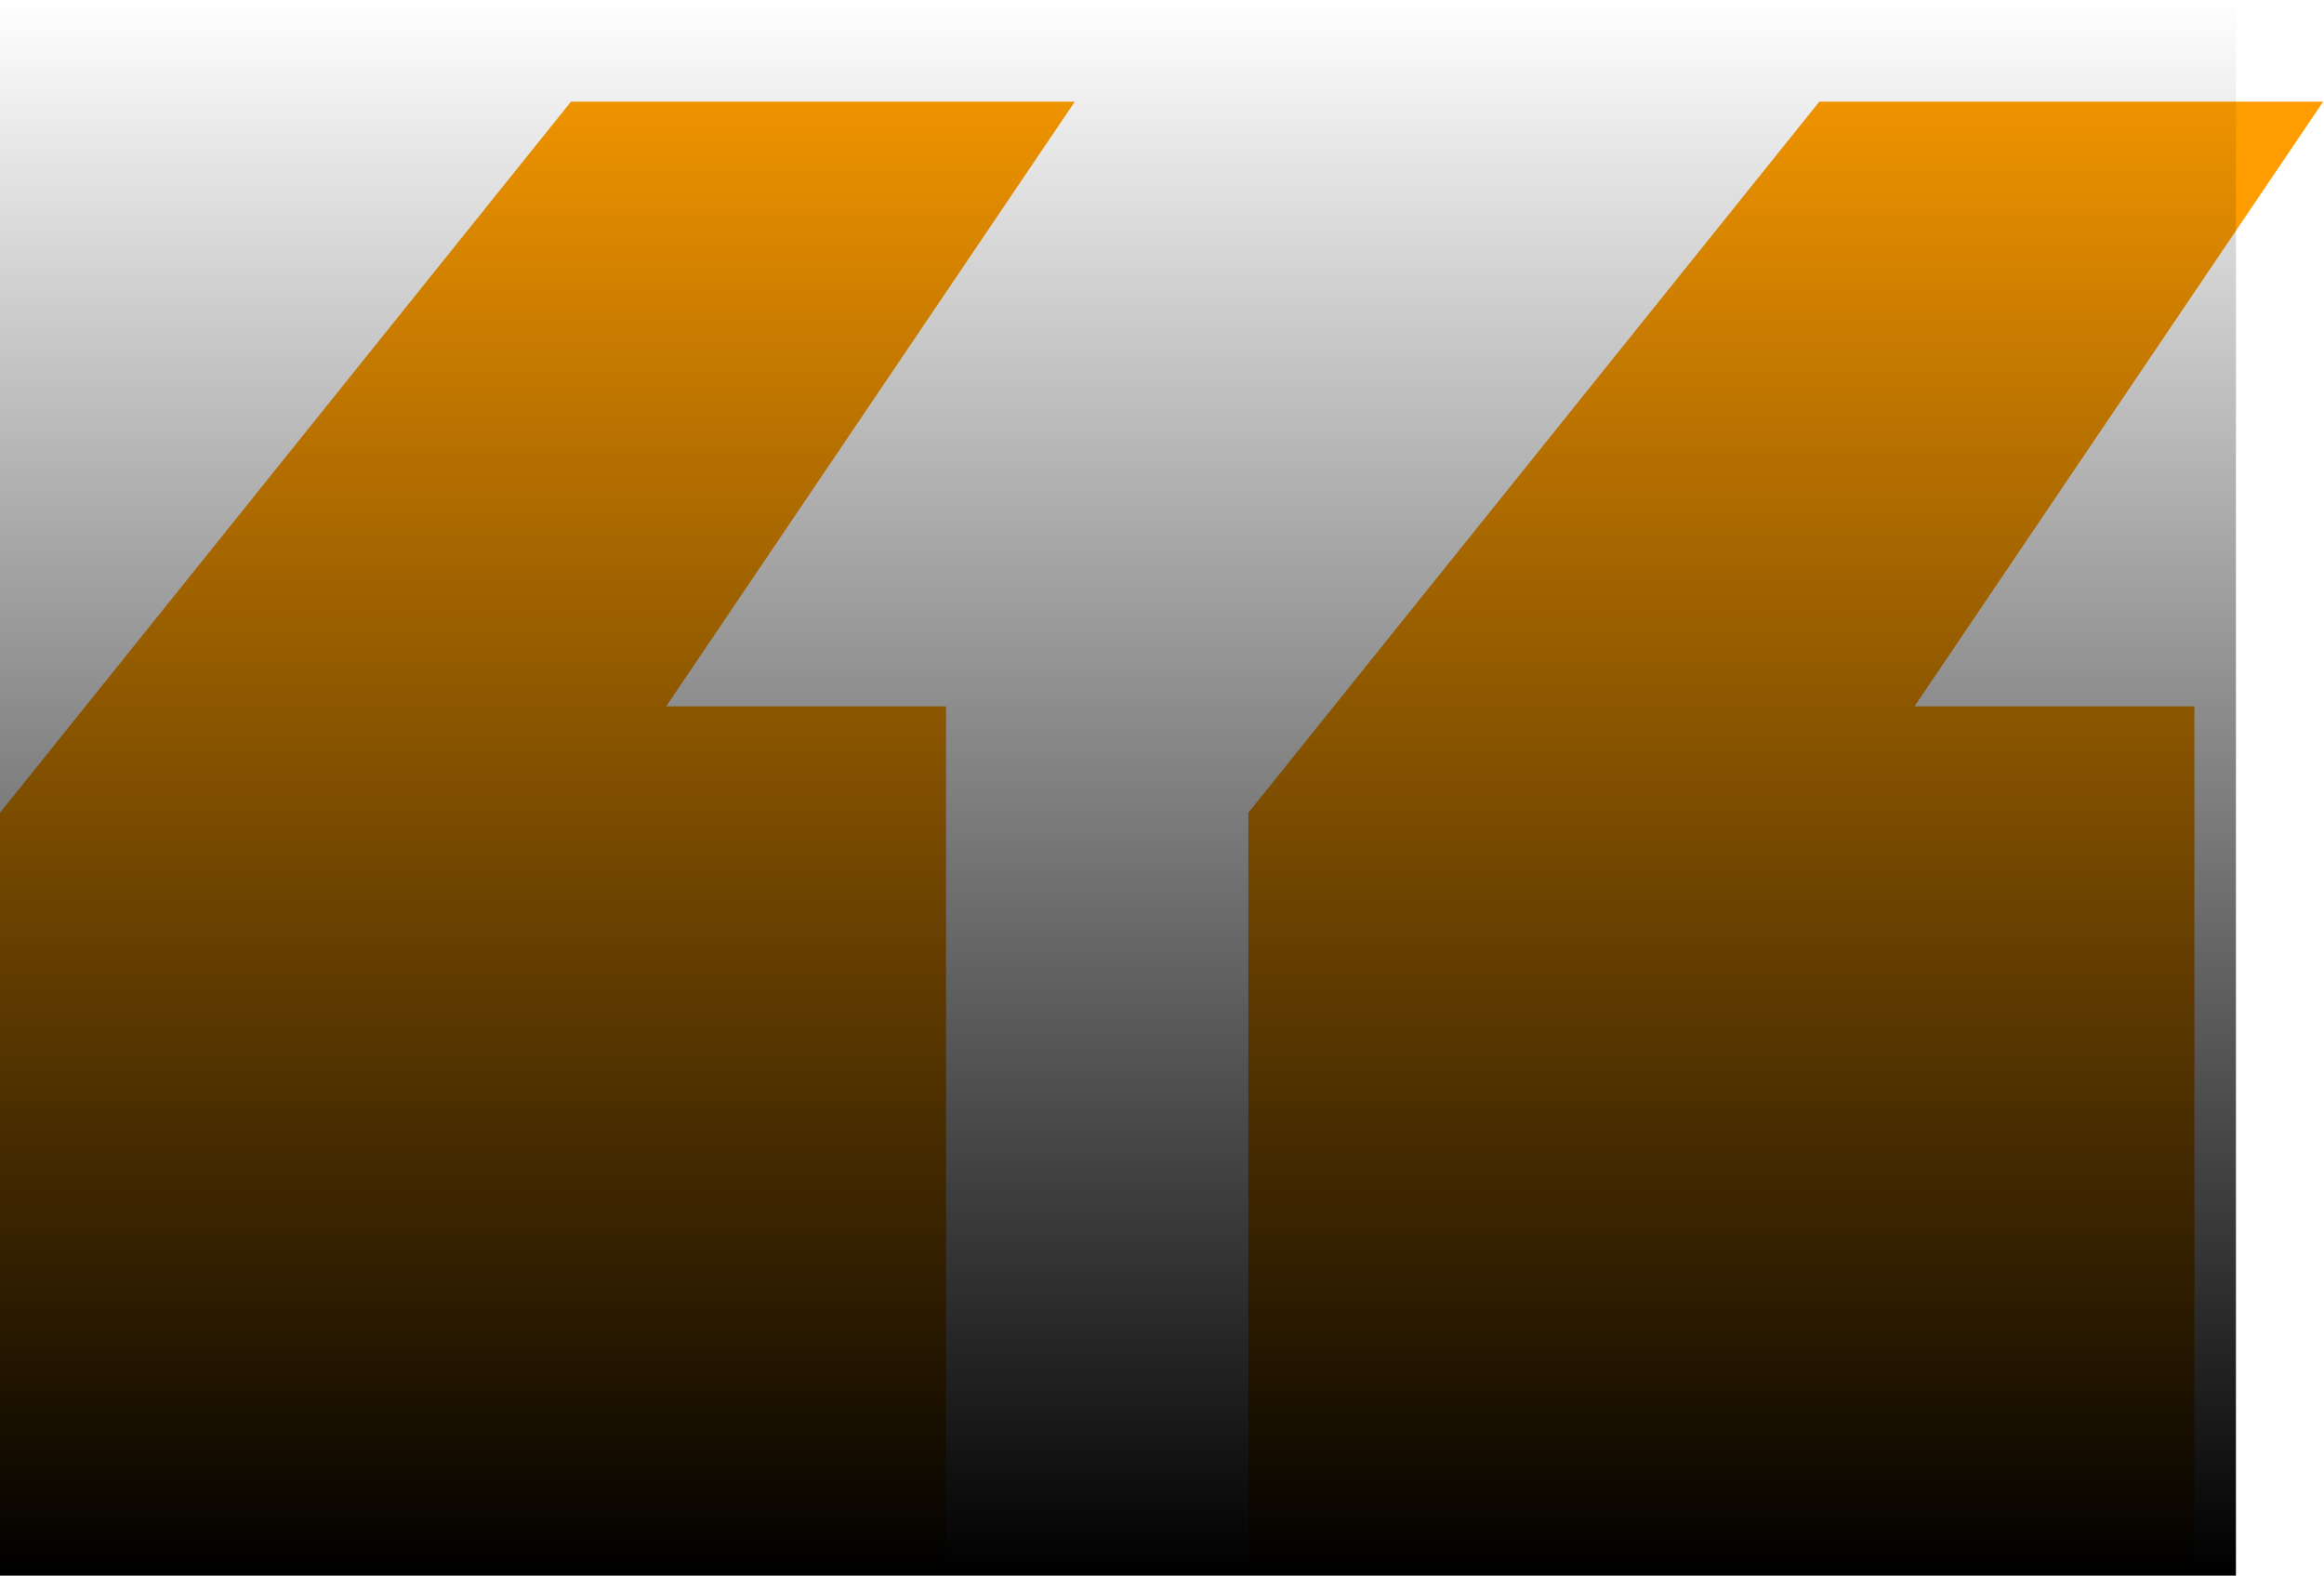 <svg width="149" height="101" viewBox="0 0 149 101" fill="none" xmlns="http://www.w3.org/2000/svg">
<path d="M0 100.908V52.097L36.608 6.516H68.91L42.71 45.278H60.655V100.908H0ZM80.036 100.908V52.097L116.644 6.516H148.946L122.746 45.278H140.691V100.908H80.036Z" fill="#FF9D00"/>
<rect width="143.355" height="101" fill="url(#paint0_linear_1099_2631)"/>
<defs>
<linearGradient id="paint0_linear_1099_2631" x1="71.677" y1="0" x2="71.677" y2="101" gradientUnits="userSpaceOnUse">
<stop stop-opacity="0"/>
<stop offset="1"/>
</linearGradient>
</defs>
</svg>
